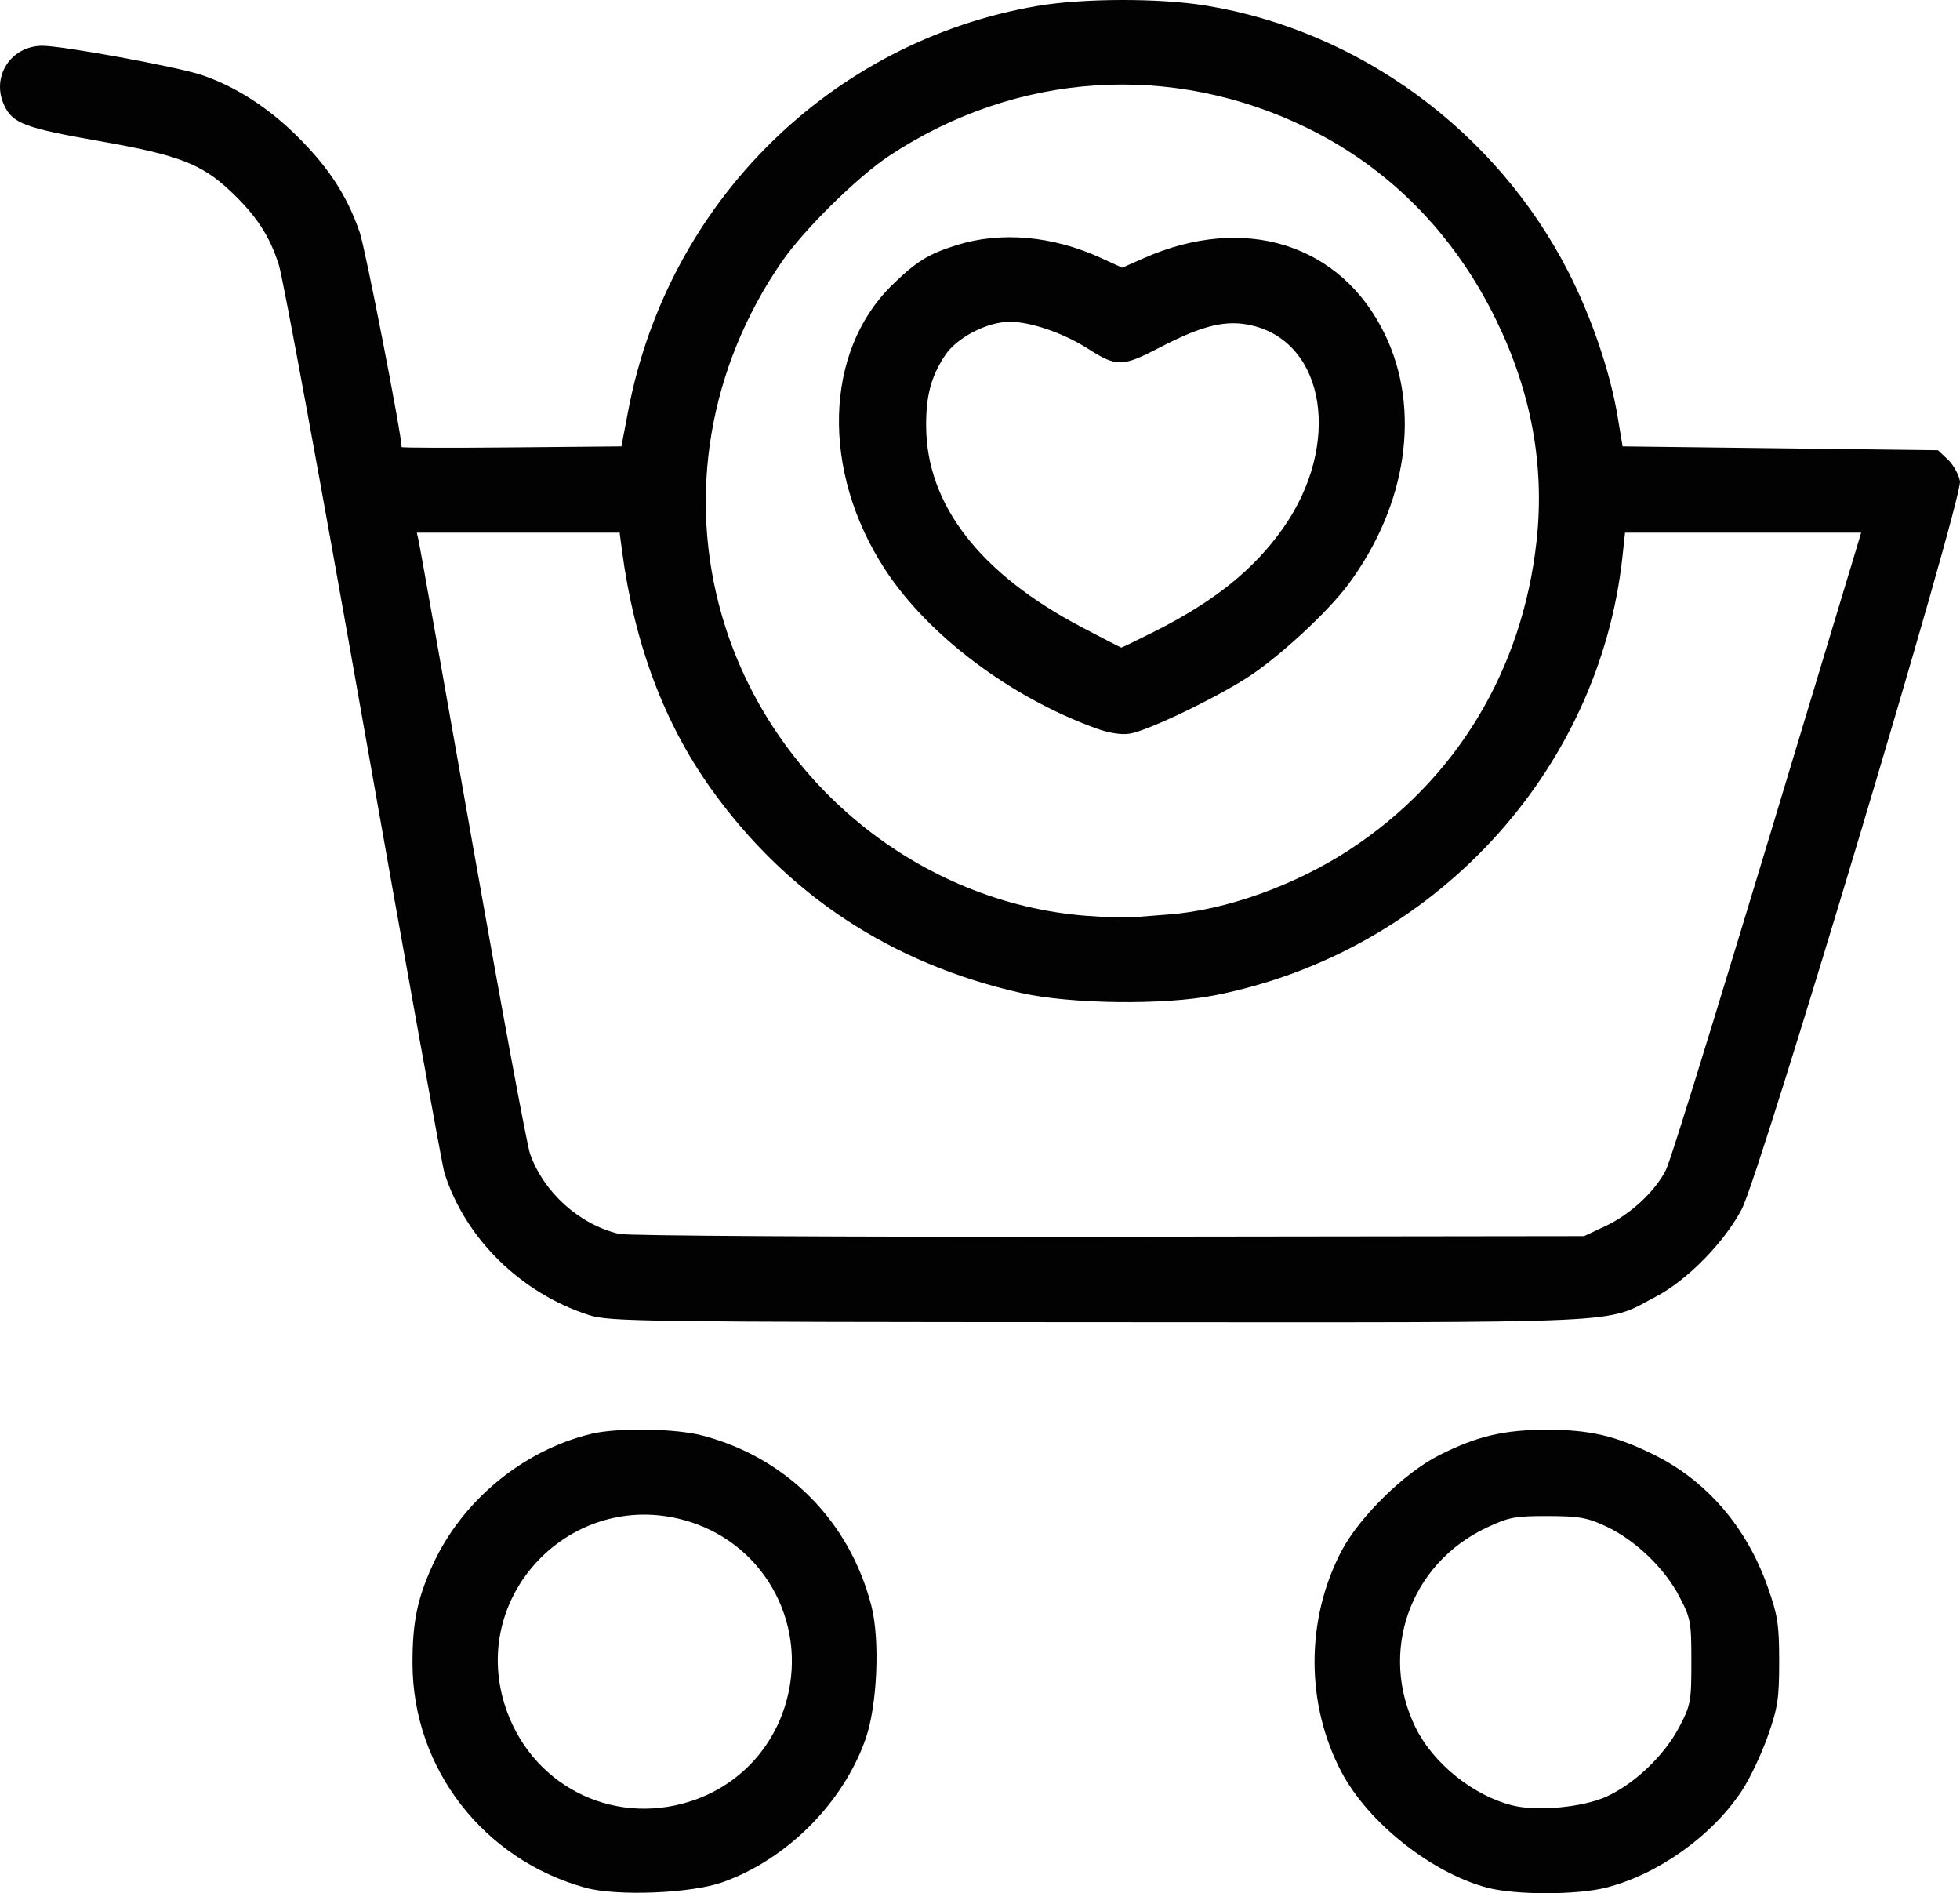 <?xml version="1.0" encoding="UTF-8" standalone="no"?>
<!-- Created with Inkscape (http://www.inkscape.org/) -->

<svg
   xmlns:dc="http://purl.org/dc/elements/1.1/"
   xmlns:cc="http://creativecommons.org/ns#"
   xmlns:rdf="http://www.w3.org/1999/02/22-rdf-syntax-ns#"
   xmlns:svg="http://www.w3.org/2000/svg"
   xmlns="http://www.w3.org/2000/svg"
   xmlns:sodipodi="http://sodipodi.sourceforge.net/DTD/sodipodi-0.dtd"
   xmlns:inkscape="http://www.inkscape.org/namespaces/inkscape"
   version="1.1"
   id="svg77"
   width="606.068"
   height="585.287"
   viewBox="0 0 606.068 585.287"
   sodipodi:docname="step-icon-3.svg"
   inkscape:version="0.92.4 (unknown)">
  <defs
     id="defs81" />
  <sodipodi:namedview
     pagecolor="#ffffff"
     bordercolor="#666666"
     borderopacity="1"
     objecttolerance="10"
     gridtolerance="10"
     guidetolerance="10"
     inkscape:pageopacity="0"
     inkscape:pageshadow="2"
     inkscape:window-width="1920"
     inkscape:window-height="978"
     id="namedview79"
     showgrid="false"
     inkscape:zoom="0.32835388"
     inkscape:cx="1090.3418"
     inkscape:cy="317.08302"
     inkscape:window-x="0"
     inkscape:window-y="27"
     inkscape:window-maximized="1"
     inkscape:current-layer="svg77" />
  <path
     style="fill:#020202;stroke-width:1.185"
     d="m 181.075,583.599 c -31.623,-8.676 -53.457,-36.949 -53.52,-69.304 -0.025,-12.662 1.431,-19.858 6.114,-30.222 9.011,-19.943 27.831,-35.592 49.034,-40.771 8.109,-1.981 26.07,-1.722 34.52,0.497 26.046,6.84 45.528,26.493 52.237,52.696 2.707,10.575 1.805,30.862 -1.832,41.175 -6.978,19.788 -24.392,37.206 -44.215,44.226 -9.734,3.447 -32.625,4.368 -42.338,1.703 z m 32.171,-26.643 c 14.172,-4.47 24.983,-15.281 29.453,-29.453 7.619,-24.154 -5.459,-49.487 -29.453,-57.055 -35.086,-11.067 -68.076,21.472 -57.222,56.441 7.626,24.567 32.771,37.78 57.222,30.067 z m 246.494,26.58 c -17.198,-4.626 -36.662,-20.088 -44.917,-35.684 -11.102,-20.975 -11.117,-47.155 -0.04,-68.3 5.544,-10.582 19.517,-24.285 30.292,-29.706 11.708,-5.89 20.076,-7.851 33.434,-7.834 13.198,0.016 21.072,1.863 32.941,7.726 16.297,8.05 28.624,22.366 35.131,40.801 3.145,8.911 3.574,11.691 3.574,23.163 0,11.472 -0.429,14.252 -3.574,23.163 -1.966,5.57 -5.578,13.145 -8.027,16.834 -9.23,13.906 -25.733,25.682 -41.799,29.827 -9.078,2.342 -28.323,2.347 -37.016,0.009 z m 37.084,-28.153 c 8.717,-3.991 17.872,-12.765 22.448,-21.513 3.524,-6.738 3.729,-7.848 3.729,-20.167 0,-12.319 -0.205,-13.43 -3.729,-20.167 -4.597,-8.789 -13.707,-17.495 -22.679,-21.672 -5.825,-2.712 -8.358,-3.158 -18.036,-3.176 -10.144,-0.019 -12.023,0.341 -18.966,3.631 -23.657,11.211 -33.293,38.398 -21.879,61.727 5.409,11.055 17.771,21.017 29.878,24.076 7.708,1.948 21.905,0.618 29.236,-2.738 z M 182.227,406.589 C 161.087,399.823 143.809,382.854 137.428,362.592 136.709,360.31 125.434,297.91 112.371,223.925 99.308,149.94 87.539,86.012 86.218,81.864 83.331,72.792 79.131,66.445 70.962,58.807 62.258,50.668 54.897,47.864 31.397,43.739 c -23.66,-4.154 -27.404,-5.534 -30.047,-11.076 -4.224,-8.857 1.945,-18.521 11.816,-18.51 6.224,0.007 41.455,6.465 49.043,8.989 10.534,3.505 20.919,10.19 30.058,19.349 9.554,9.574 15.088,18.135 18.962,29.333 1.728,4.994 12.956,62.528 12.956,66.388 0,0.229 15.292,0.275 33.982,0.102 l 33.982,-0.314 2.119,-11.114 C 206.54,62.537 256.955,12.726 320.839,1.83 c 13.997,-2.387 37.574,-2.448 51.846,-0.133 47.59,7.719 90.042,38.861 112.289,82.376 7.167,14.018 12.924,30.918 15.216,44.665 l 1.544,9.261 48.761,0.593 48.761,0.593 3.039,2.856 c 1.672,1.571 3.364,4.59 3.762,6.708 0.943,5.029 -61.763,214.174 -67.485,225.083 -5.378,10.253 -16.899,21.982 -26.545,27.023 -16.301,8.519 -4.26,7.966 -172.057,7.896 -141.262,-0.059 -151.623,-0.201 -157.744,-2.161 z m 314.283,-27.58 c 7.621,-3.573 15.26,-10.666 18.587,-17.257 1.844,-3.654 19.082,-59.832 57.11,-186.123 l 3.301,-10.963 h -36.507 -36.507 l -0.799,7.407 c -7.209,66.867 -58.72,122.308 -126,135.612 -15.708,3.106 -44.643,2.75 -60.076,-0.74 -40.014,-9.049 -72.303,-30.323 -95.722,-63.066 -14.568,-20.369 -23.745,-44.878 -27.553,-73.584 l -0.747,-5.63 h -31.357 -31.357 l 0.603,2.667 c 0.332,1.467 7.817,43.556 16.633,93.532 8.817,49.976 16.819,93.101 17.783,95.834 4.208,11.927 15.22,21.839 27.505,24.756 2.548,0.605 67.924,0.984 151.446,0.878 l 146.963,-0.186 z M 361.4,282.695 c 17.561,-1.302 38.881,-8.913 55.73,-19.896 33.044,-21.539 53.666,-55.542 58.018,-95.662 2.521,-23.241 -1.642,-45.913 -12.531,-68.249 C 449.725,72.443 429.793,52.149 404.482,39.695 362.433,19.006 314.438,22.131 275.034,48.124 265.229,54.591 248.612,70.958 241.763,80.893 c -22.573,32.743 -29.265,72.385 -18.495,109.55 14.816,51.126 60.778,88.813 113.055,92.702 5.547,0.413 11.685,0.612 13.64,0.442 1.956,-0.169 7.102,-0.571 11.436,-0.892 z m -22.695,-57.601 c -26.517,-9.677 -51.762,-28.722 -65.046,-49.072 -19.761,-30.271 -18.877,-67.191 2.102,-87.791 7.507,-7.371 11.284,-9.714 20.107,-12.471 13.675,-4.273 29.619,-2.853 44.511,3.964 l 6.624,3.033 6.655,-2.943 c 31.243,-13.817 61.083,-4.384 74.59,23.579 11.197,23.181 6.888,52.675 -11.278,77.199 -6.347,8.568 -21.35,22.449 -31.038,28.717 -10.365,6.705 -31.049,16.602 -36.56,17.493 -2.683,0.434 -6.45,-0.169 -10.667,-1.708 z m 18.1,-29.773 c 18.705,-9.4 30.967,-19.245 40.012,-32.125 18.004,-25.637 13.187,-57.083 -9.58,-62.545 -7.891,-1.893 -15.245,-0.164 -28.421,6.681 -11.883,6.173 -13.448,6.195 -22.661,0.312 -7.312,-4.669 -17.523,-8.164 -23.854,-8.164 -7.052,0 -16.427,4.857 -20.095,10.411 -4.317,6.536 -5.887,12.453 -5.826,21.957 0.154,24.202 16.635,45.484 48.006,61.994 6.612,3.48 12.168,6.339 12.345,6.353 0.177,0.014 4.711,-2.18 10.074,-4.875 z"
     id="path180"
     inkscape:connector-curvature="0" />
</svg>
